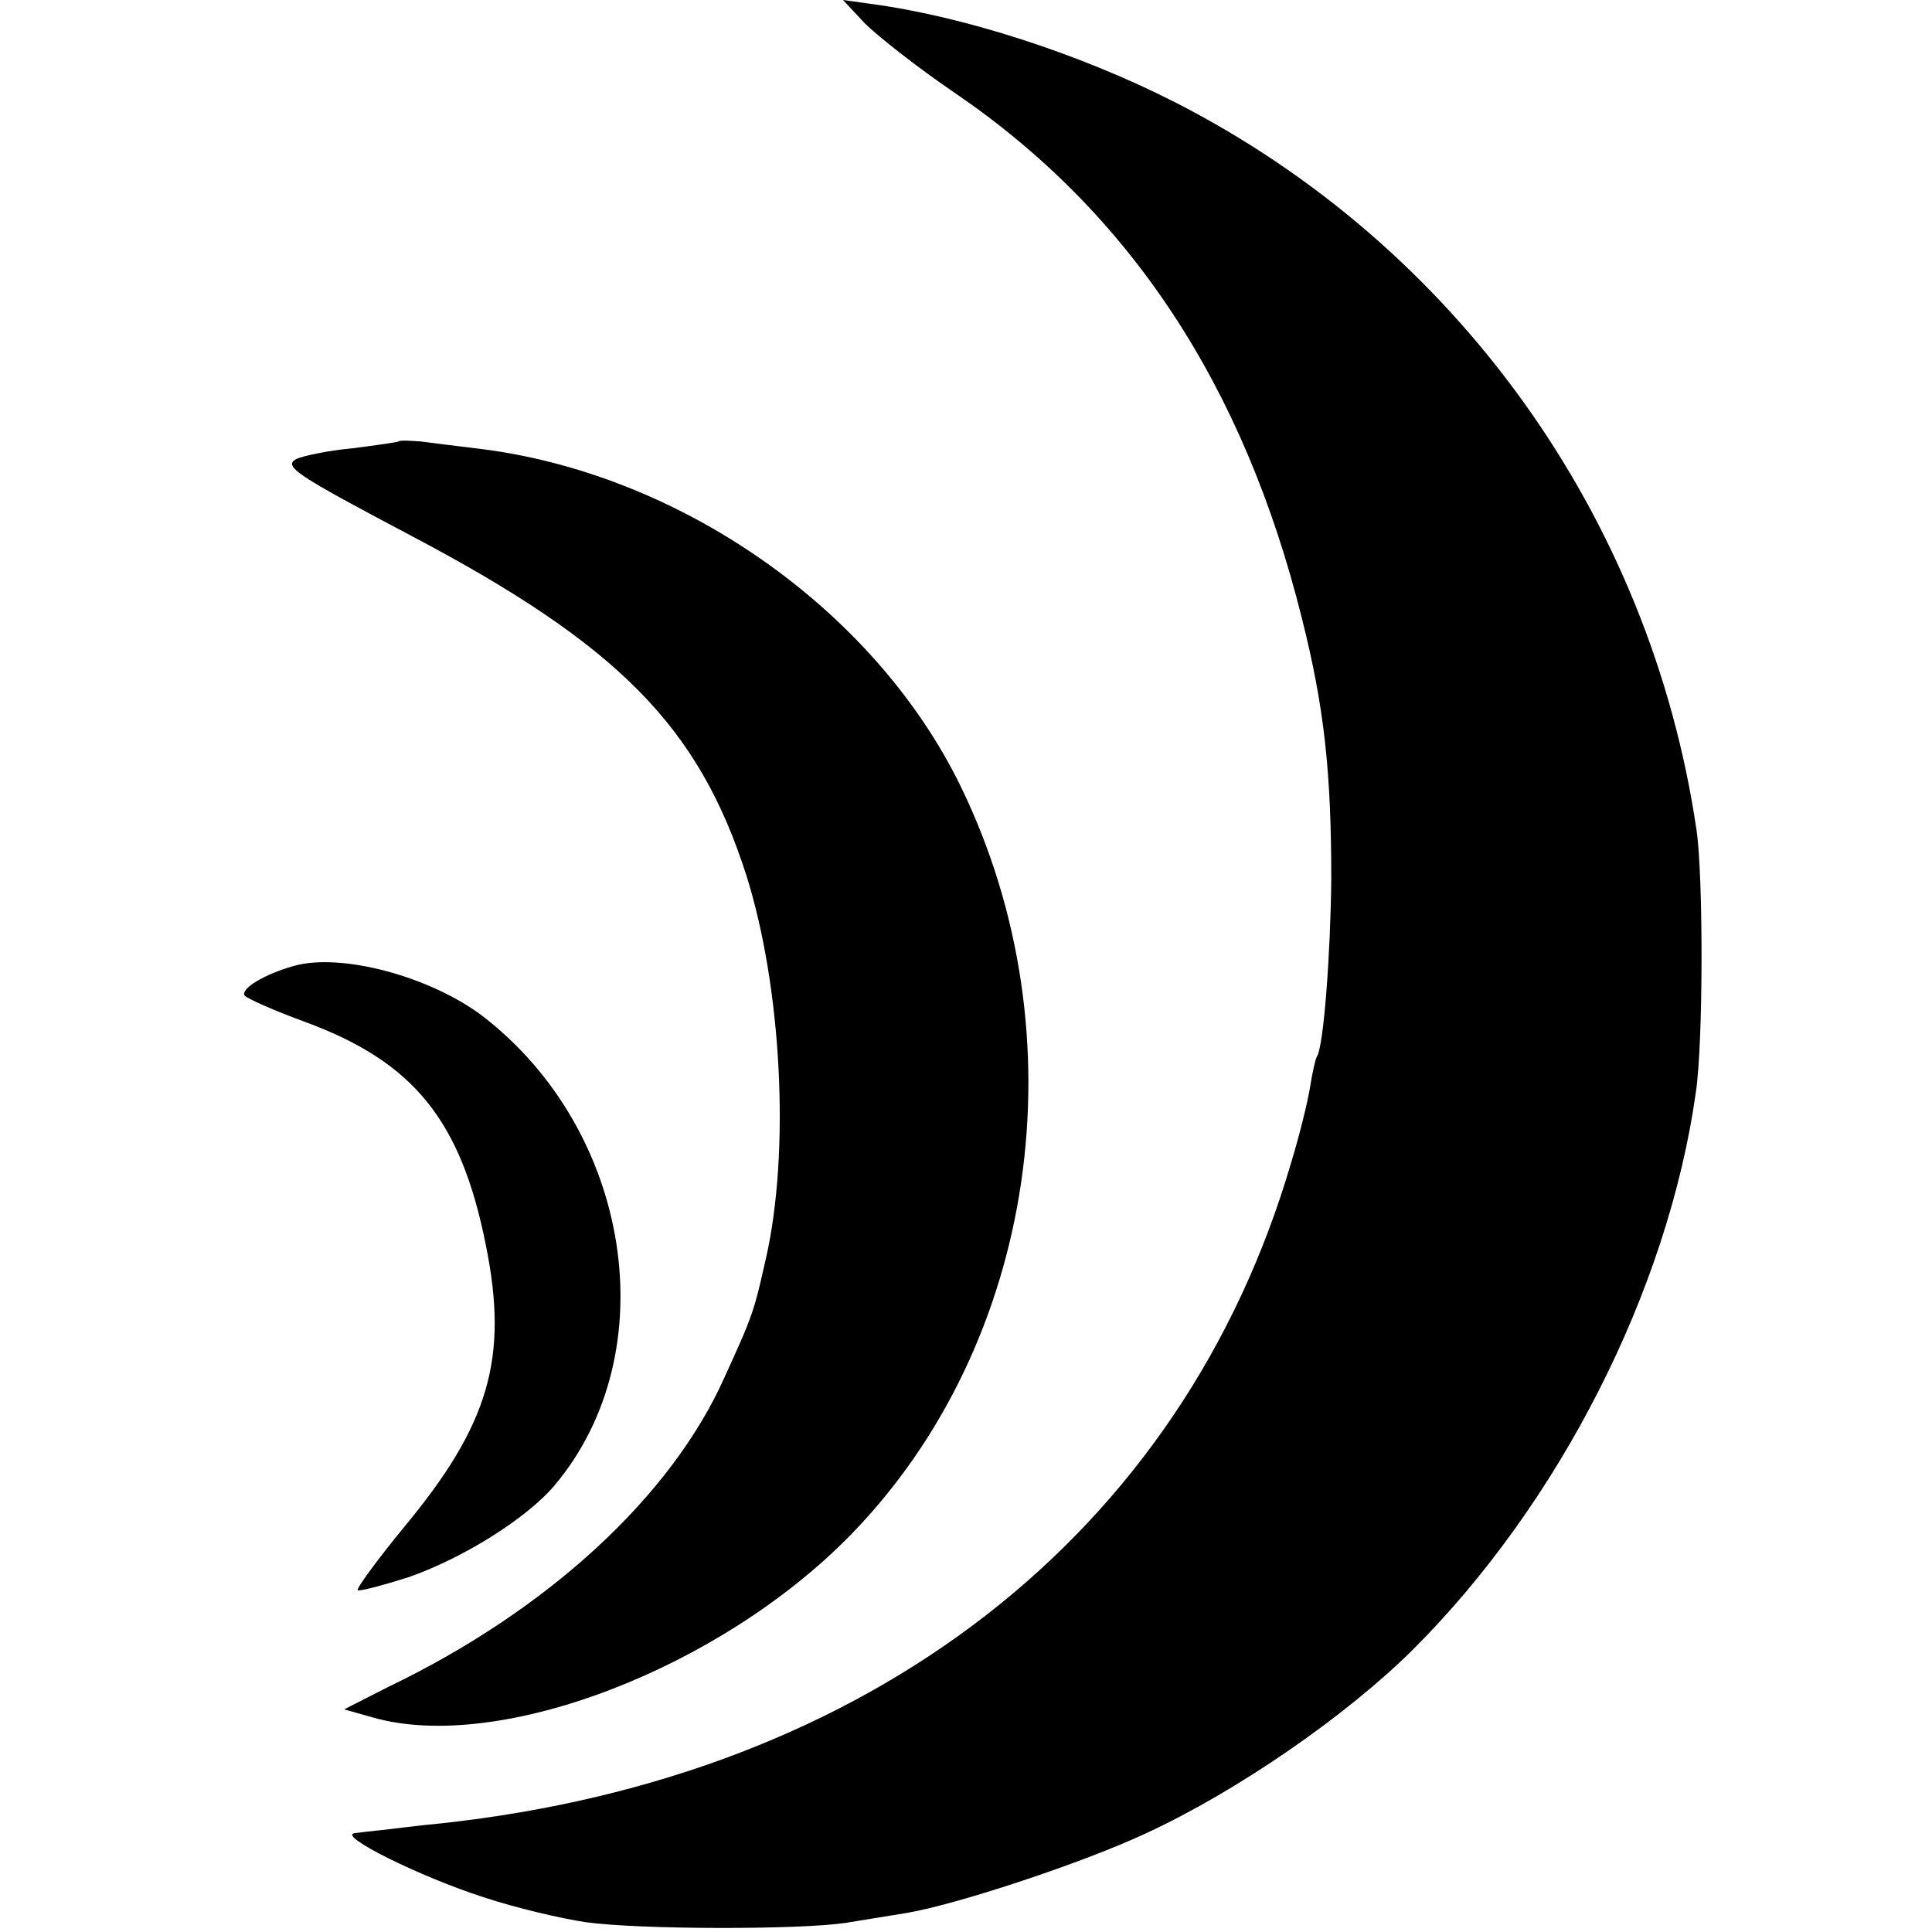 <?xml version="1.0" standalone="no"?>
<!DOCTYPE svg PUBLIC "-//W3C//DTD SVG 20010904//EN"
 "http://www.w3.org/TR/2001/REC-SVG-20010904/DTD/svg10.dtd">
<svg version="1.0" xmlns="http://www.w3.org/2000/svg"
 width="256pt" height="256pt" viewBox="0 0 256 256"
 preserveAspectRatio="xMidYMid meet">
<g transform="translate(0,256) scale(0.1,-0.1)"
fill="#000000" stroke="none">
<path d="M1146 2529 c16 -16 69 -58 119 -92 232 -158 383 -387 460 -696 30
-119 39 -205 39 -346 -1 -99 -10 -221 -19 -235 -2 -3 -6 -21 -9 -40 -3 -19
-14 -64 -25 -100 -144 -493 -557 -814 -1126 -876 -33 -3 -69 -8 -80 -9 -11 -1
-27 -3 -35 -4 -24 -3 87 -58 171 -85 42 -14 102 -28 135 -33 73 -10 283 -10
344 -1 25 4 61 10 80 13 67 11 236 67 319 106 121 56 264 155 352 242 195 194
339 477 376 739 10 65 10 287 1 348 -61 415 -319 775 -692 965 -128 65 -282
114 -403 130 l-36 5 29 -31z"/>
<path d="M528 1975 c-2 -1 -29 -5 -61 -9 -32 -3 -65 -10 -74 -14 -18 -10 -3
-20 152 -102 275 -145 381 -253 444 -450 47 -149 58 -366 26 -507 -16 -71 -17
-75 -55 -158 -70 -157 -233 -308 -445 -410 l-59 -30 39 -11 c167 -47 459 65
632 242 247 253 307 661 146 992 -115 236 -375 417 -643 448 -25 3 -57 7 -72
9 -15 1 -28 2 -30 0z"/>
<path d="M389 1280 c-39 -11 -70 -30 -65 -39 3 -4 39 -20 80 -35 144 -53 207
-130 240 -297 30 -149 4 -237 -109 -373 -36 -44 -63 -81 -61 -83 2 -2 32 6 67
17 72 25 157 78 194 122 148 176 102 470 -96 622 -69 52 -187 84 -250 66z"/>
</g>
</svg>
